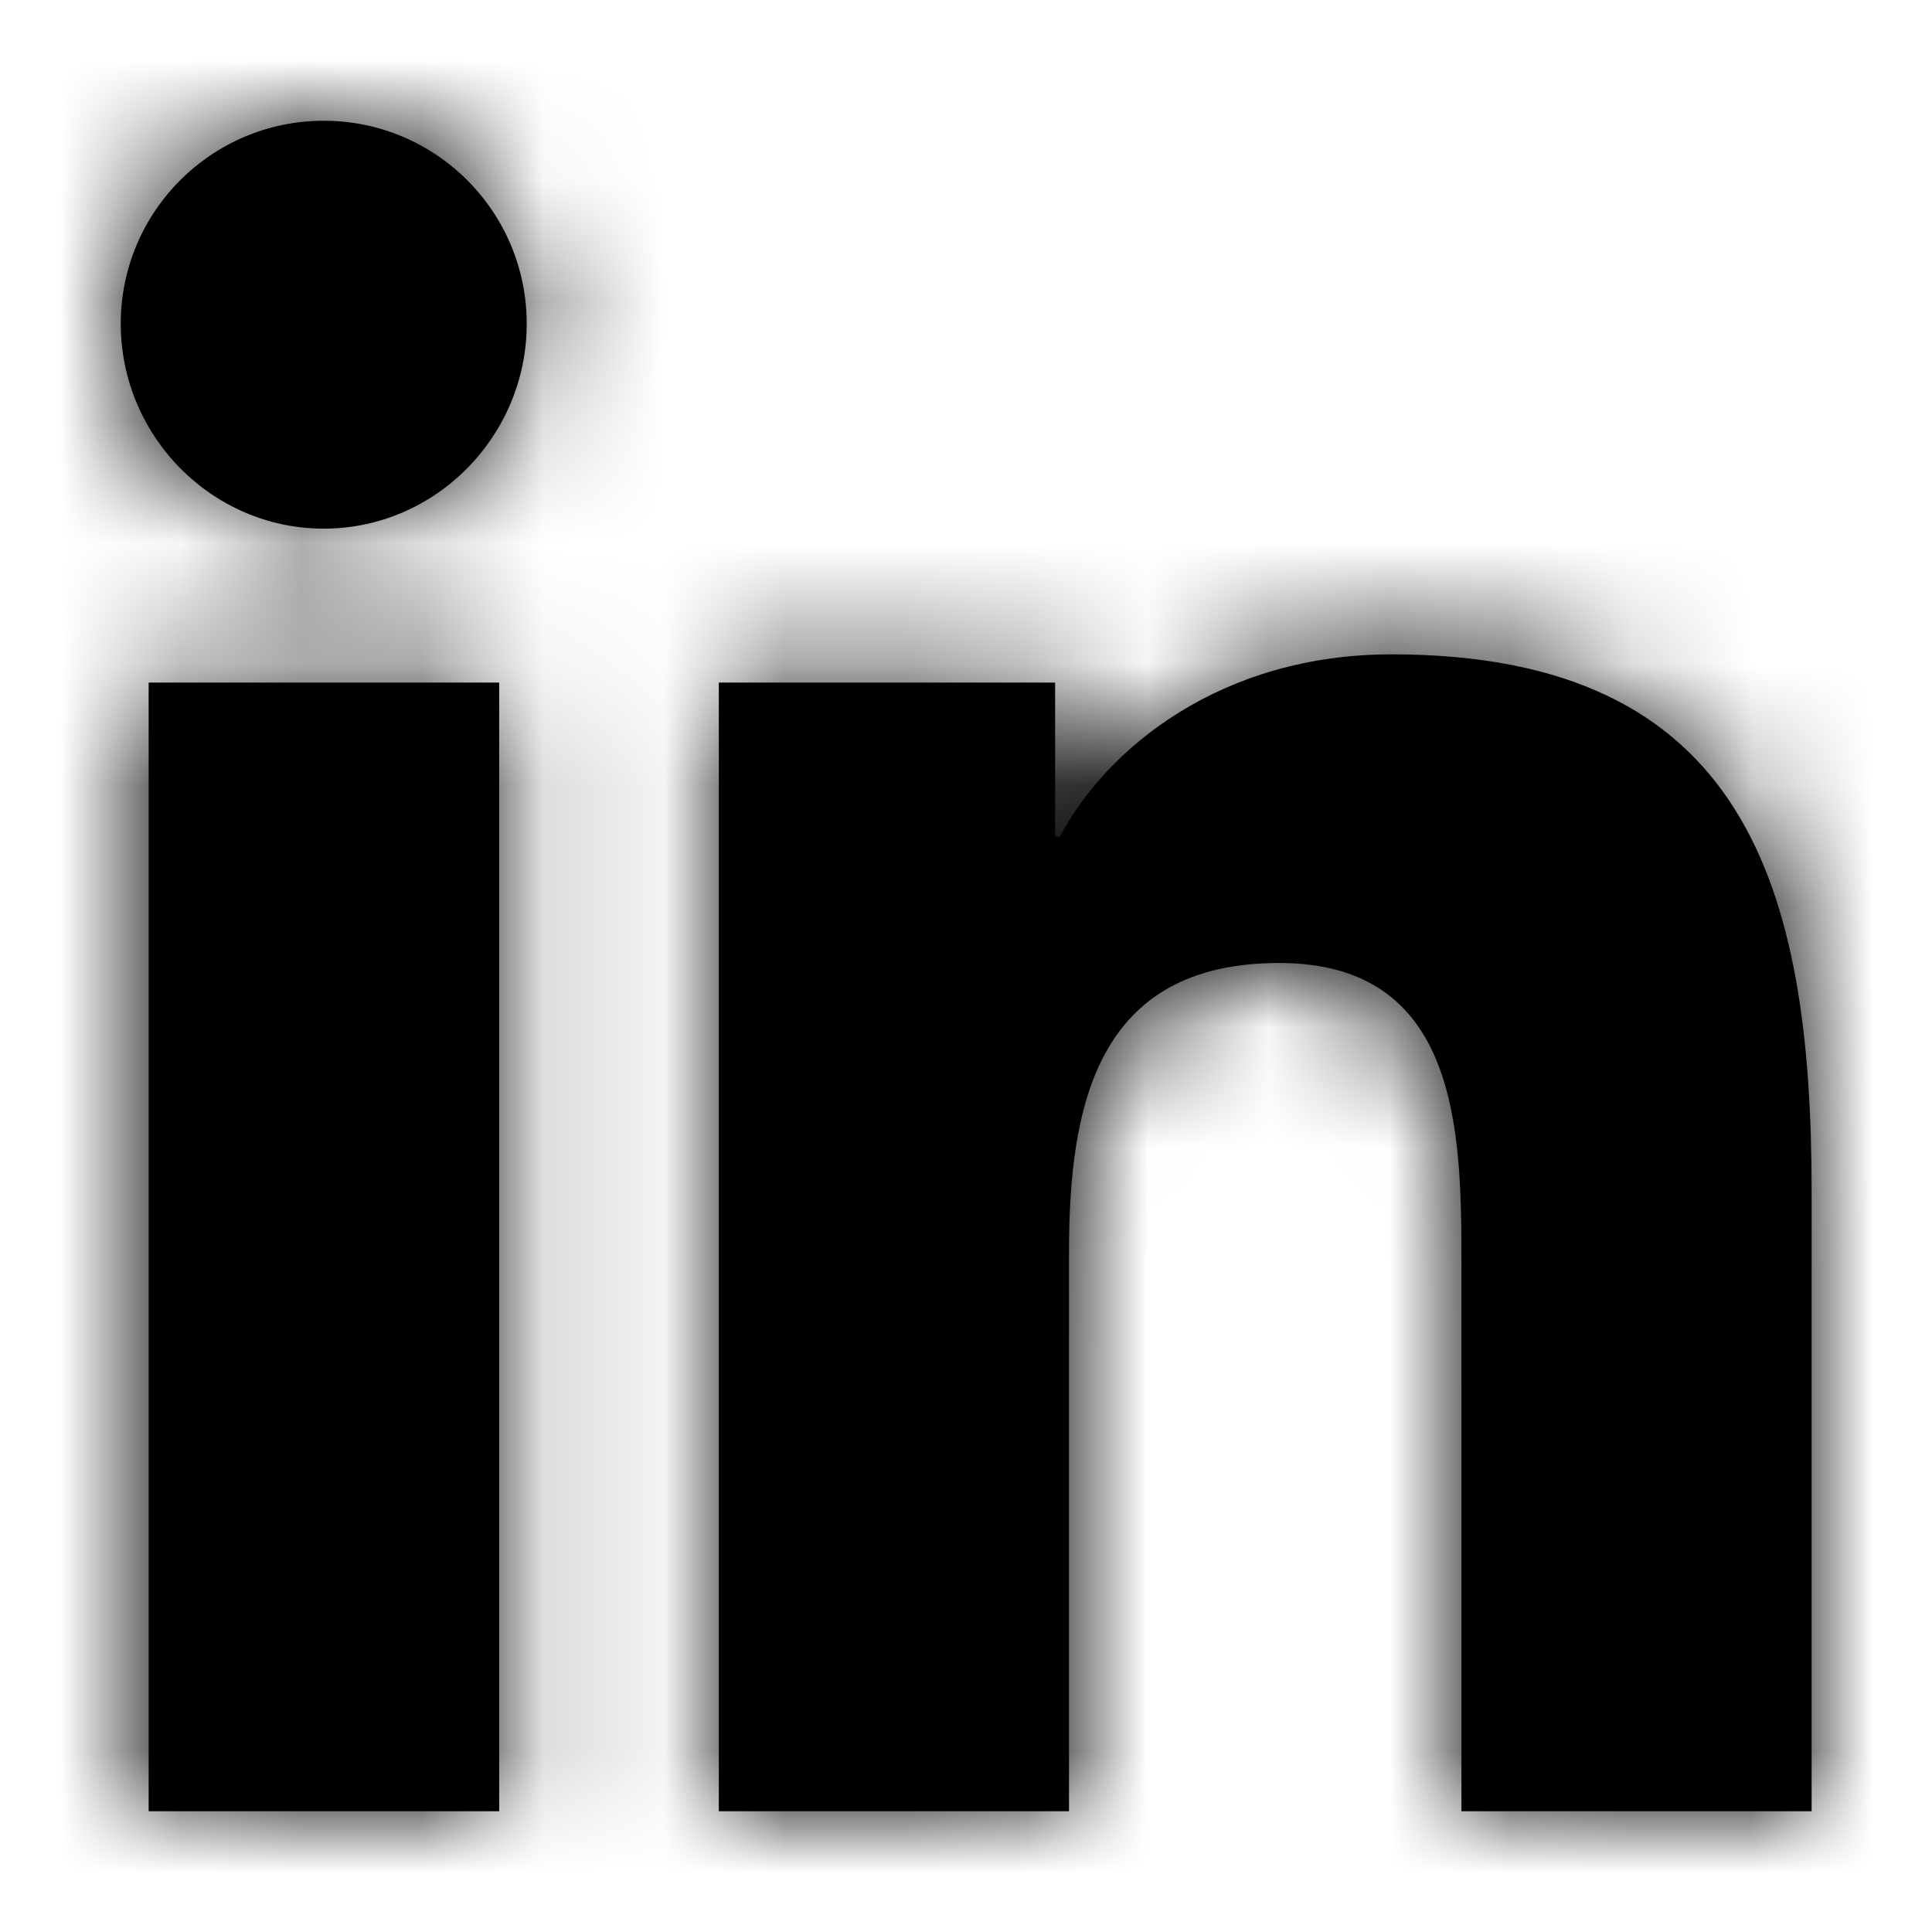 <svg width="16" height="16" viewBox="0 0 16 16" fill="none" xmlns="http://www.w3.org/2000/svg">
<path fill-rule="evenodd" clip-rule="evenodd" d="M2.681 4.378C1.753 4.378 1 3.609 1 2.681C1 1.753 1.753 1 2.681 1C3.609 1 4.362 1.753 4.362 2.681C4.362 3.609 3.609 4.378 2.681 4.378ZM4.134 15H1.231V5.653H4.134V15ZM12.103 15H15H15.003V9.866C15.003 7.353 14.463 5.419 11.525 5.419C10.113 5.419 9.166 6.194 8.778 6.928H8.738V5.653H5.953V15H8.853V10.372C8.853 9.153 9.084 7.975 10.594 7.975C12.081 7.975 12.103 9.366 12.103 10.45V15Z" fill="black"/>
<mask id="mask0_660_1166" style="mask-type:luminance" maskUnits="userSpaceOnUse" x="1" y="1" width="15" height="14">
<path fill-rule="evenodd" clip-rule="evenodd" d="M2.681 4.378C1.753 4.378 1 3.609 1 2.681C1 1.753 1.753 1 2.681 1C3.609 1 4.362 1.753 4.362 2.681C4.362 3.609 3.609 4.378 2.681 4.378ZM4.134 15H1.231V5.653H4.134V15ZM12.103 15H15H15.003V9.866C15.003 7.353 14.463 5.419 11.525 5.419C10.113 5.419 9.166 6.194 8.778 6.928H8.738V5.653H5.953V15H8.853V10.372C8.853 9.153 9.084 7.975 10.594 7.975C12.081 7.975 12.103 9.366 12.103 10.45V15Z" fill="white"/>
</mask>
<g mask="url(#mask0_660_1166)">
<rect width="16" height="16" fill="black"/>
</g>
</svg>
